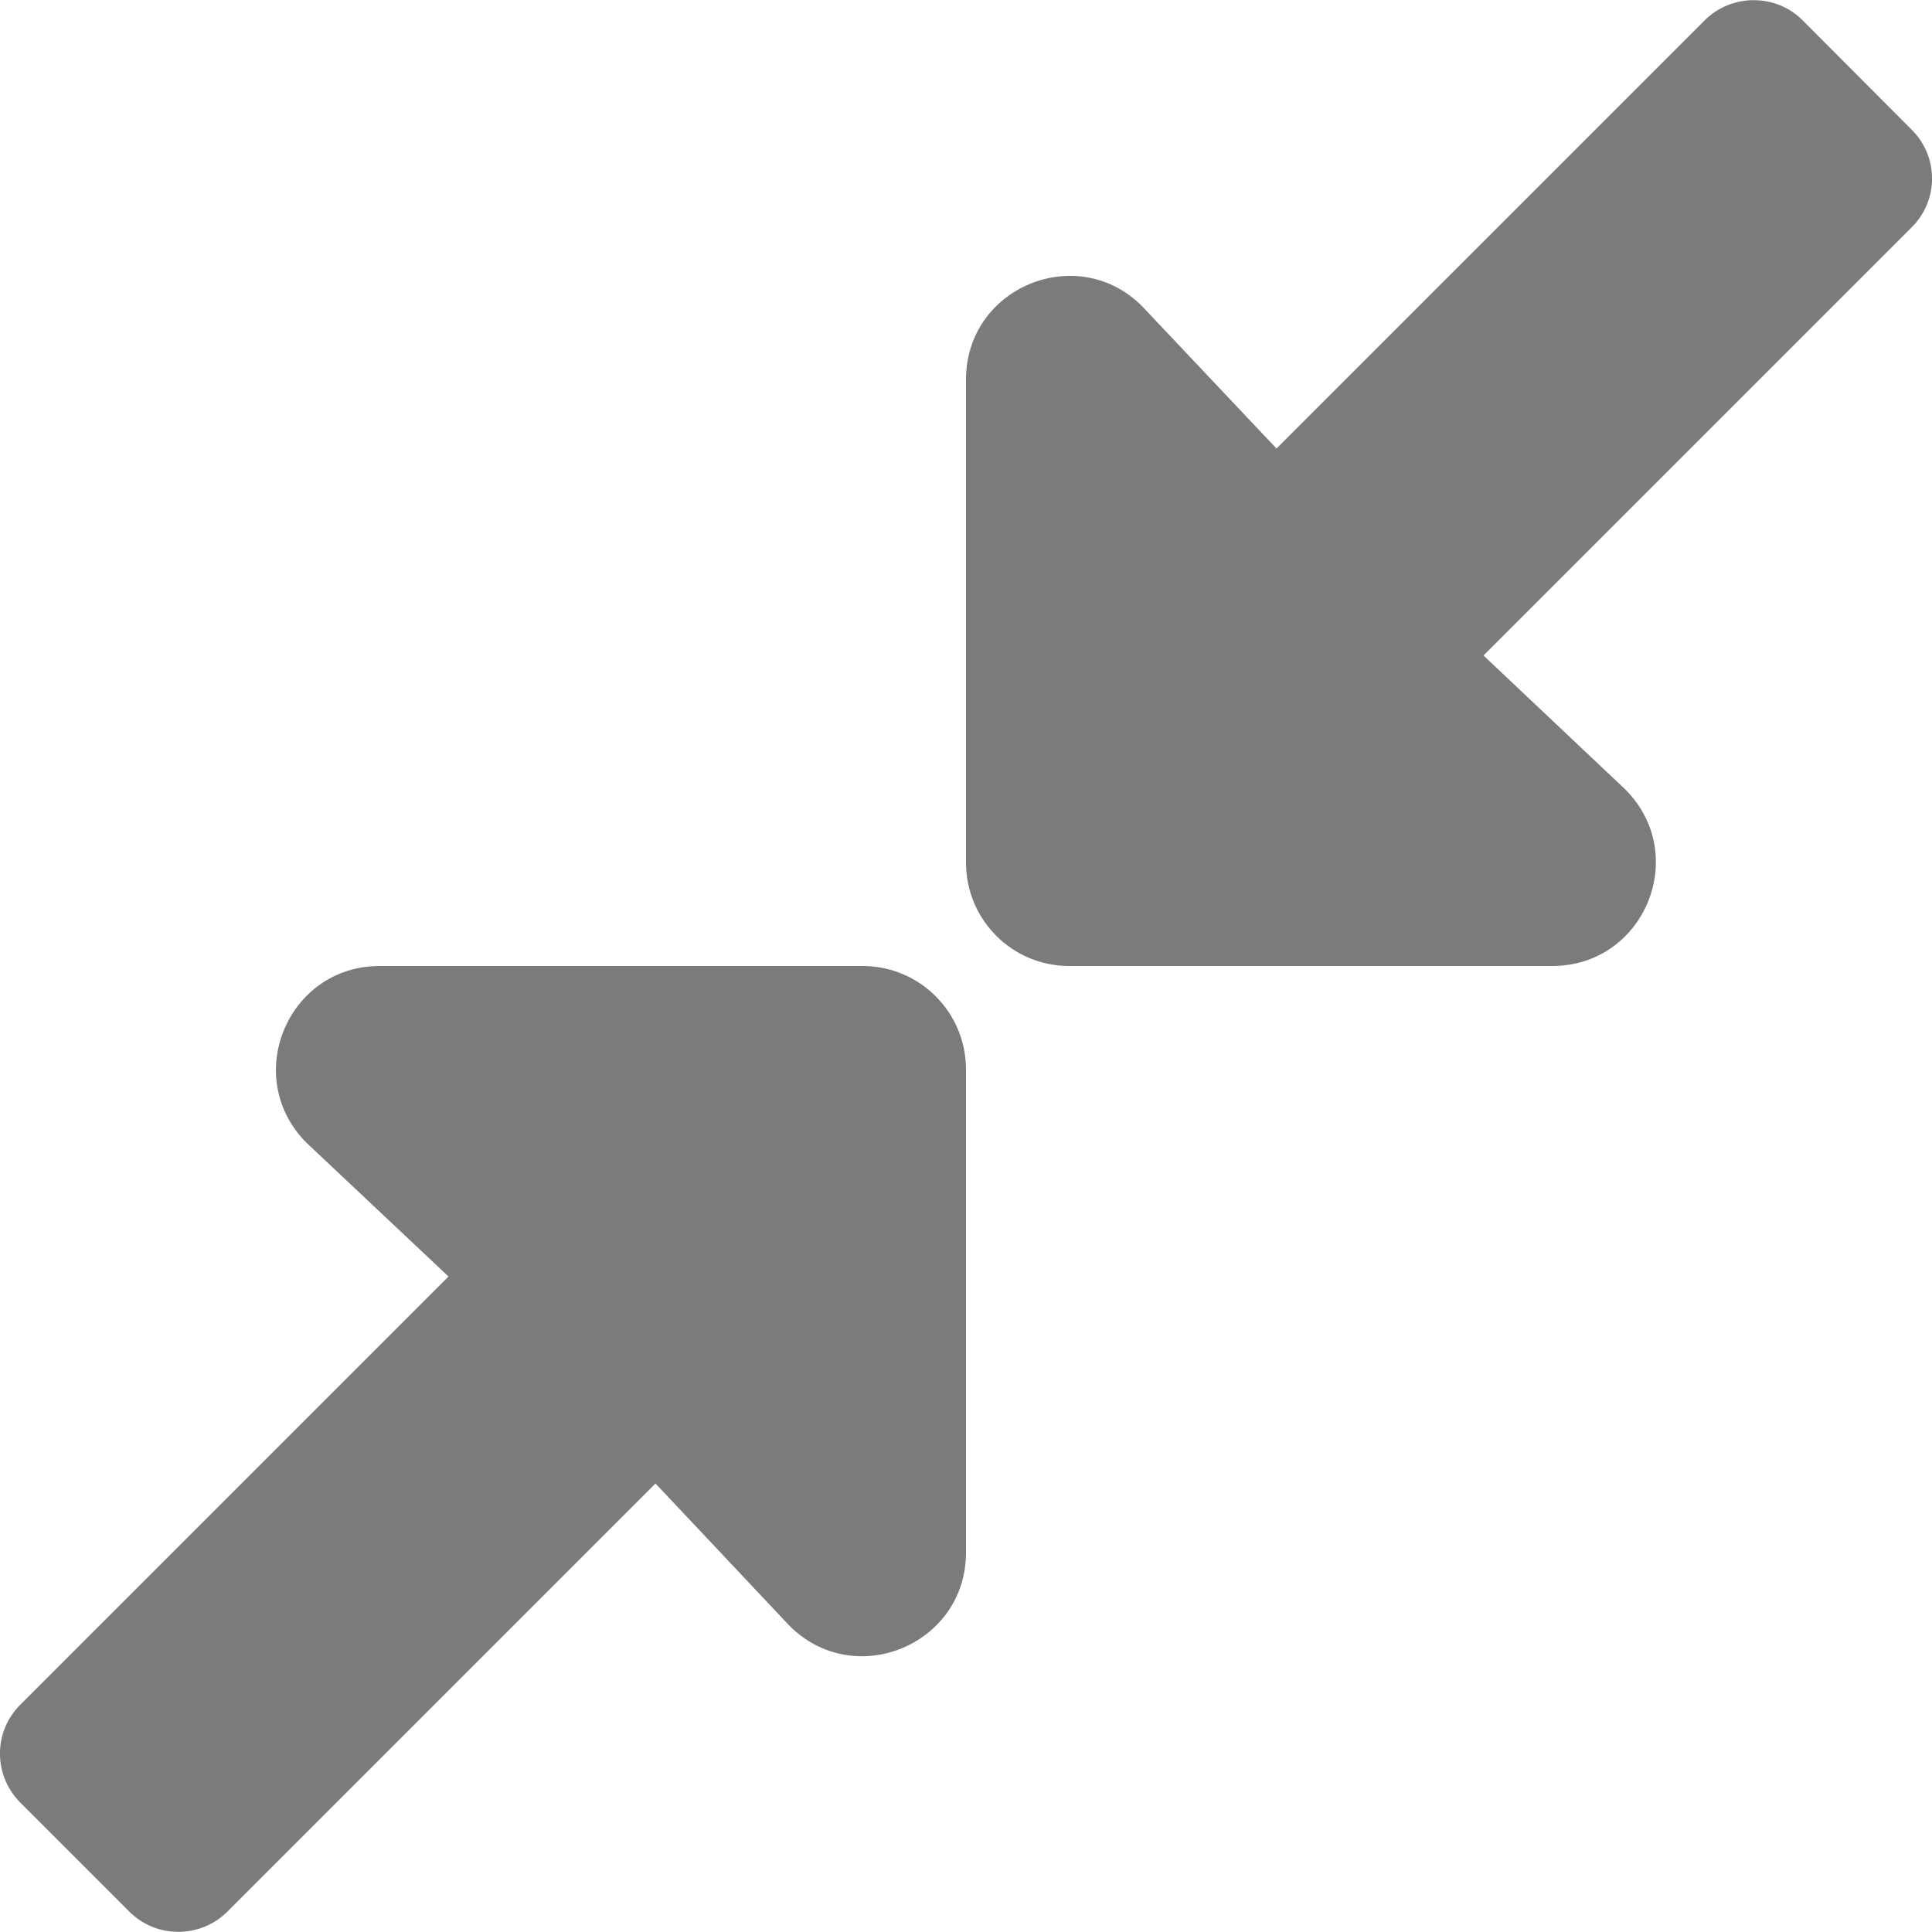 <?xml version="1.0" encoding="utf-8"?>
<!-- Generator: Adobe Illustrator 16.0.0, SVG Export Plug-In . SVG Version: 6.00 Build 0)  -->
<!DOCTYPE svg PUBLIC "-//W3C//DTD SVG 1.1//EN" "http://www.w3.org/Graphics/SVG/1.1/DTD/svg11.dtd">
<svg version="1.1" id="Layer_1" focusable="false" xmlns="http://www.w3.org/2000/svg" xmlns:xlink="http://www.w3.org/1999/xlink"
	 x="0px" y="0px" width="14px" height="14px" viewBox="0 0 14 14" enable-background="new 0 0 14 14" xml:space="preserve">
<path fill="#7B7B7B" d="M0.146,12.354L3.25,9.25L2.221,8.281C1.748,7.807,2.083,7,2.751,7h3.5C6.665,7,7,7.336,7,7.75v3.5
	c0,0.668-0.807,1.003-1.279,0.531L4.75,10.75l-3.104,3.104c-0.195,0.193-0.514,0.193-0.707,0l-0.793-0.793
	C-0.049,12.865-0.049,12.549,0.146,12.354z M13.854,1.646L10.75,4.75l1.027,0.97C12.251,6.194,11.916,7,11.248,7h-3.5
	C7.334,7,7,6.665,7,6.25v-3.5c0-0.668,0.807-1.002,1.277-0.53L9.25,3.25l3.104-3.104c0.195-0.193,0.515-0.193,0.707,0l0.793,0.795
	C14.049,1.135,14.049,1.452,13.854,1.646z"/>
</svg>
